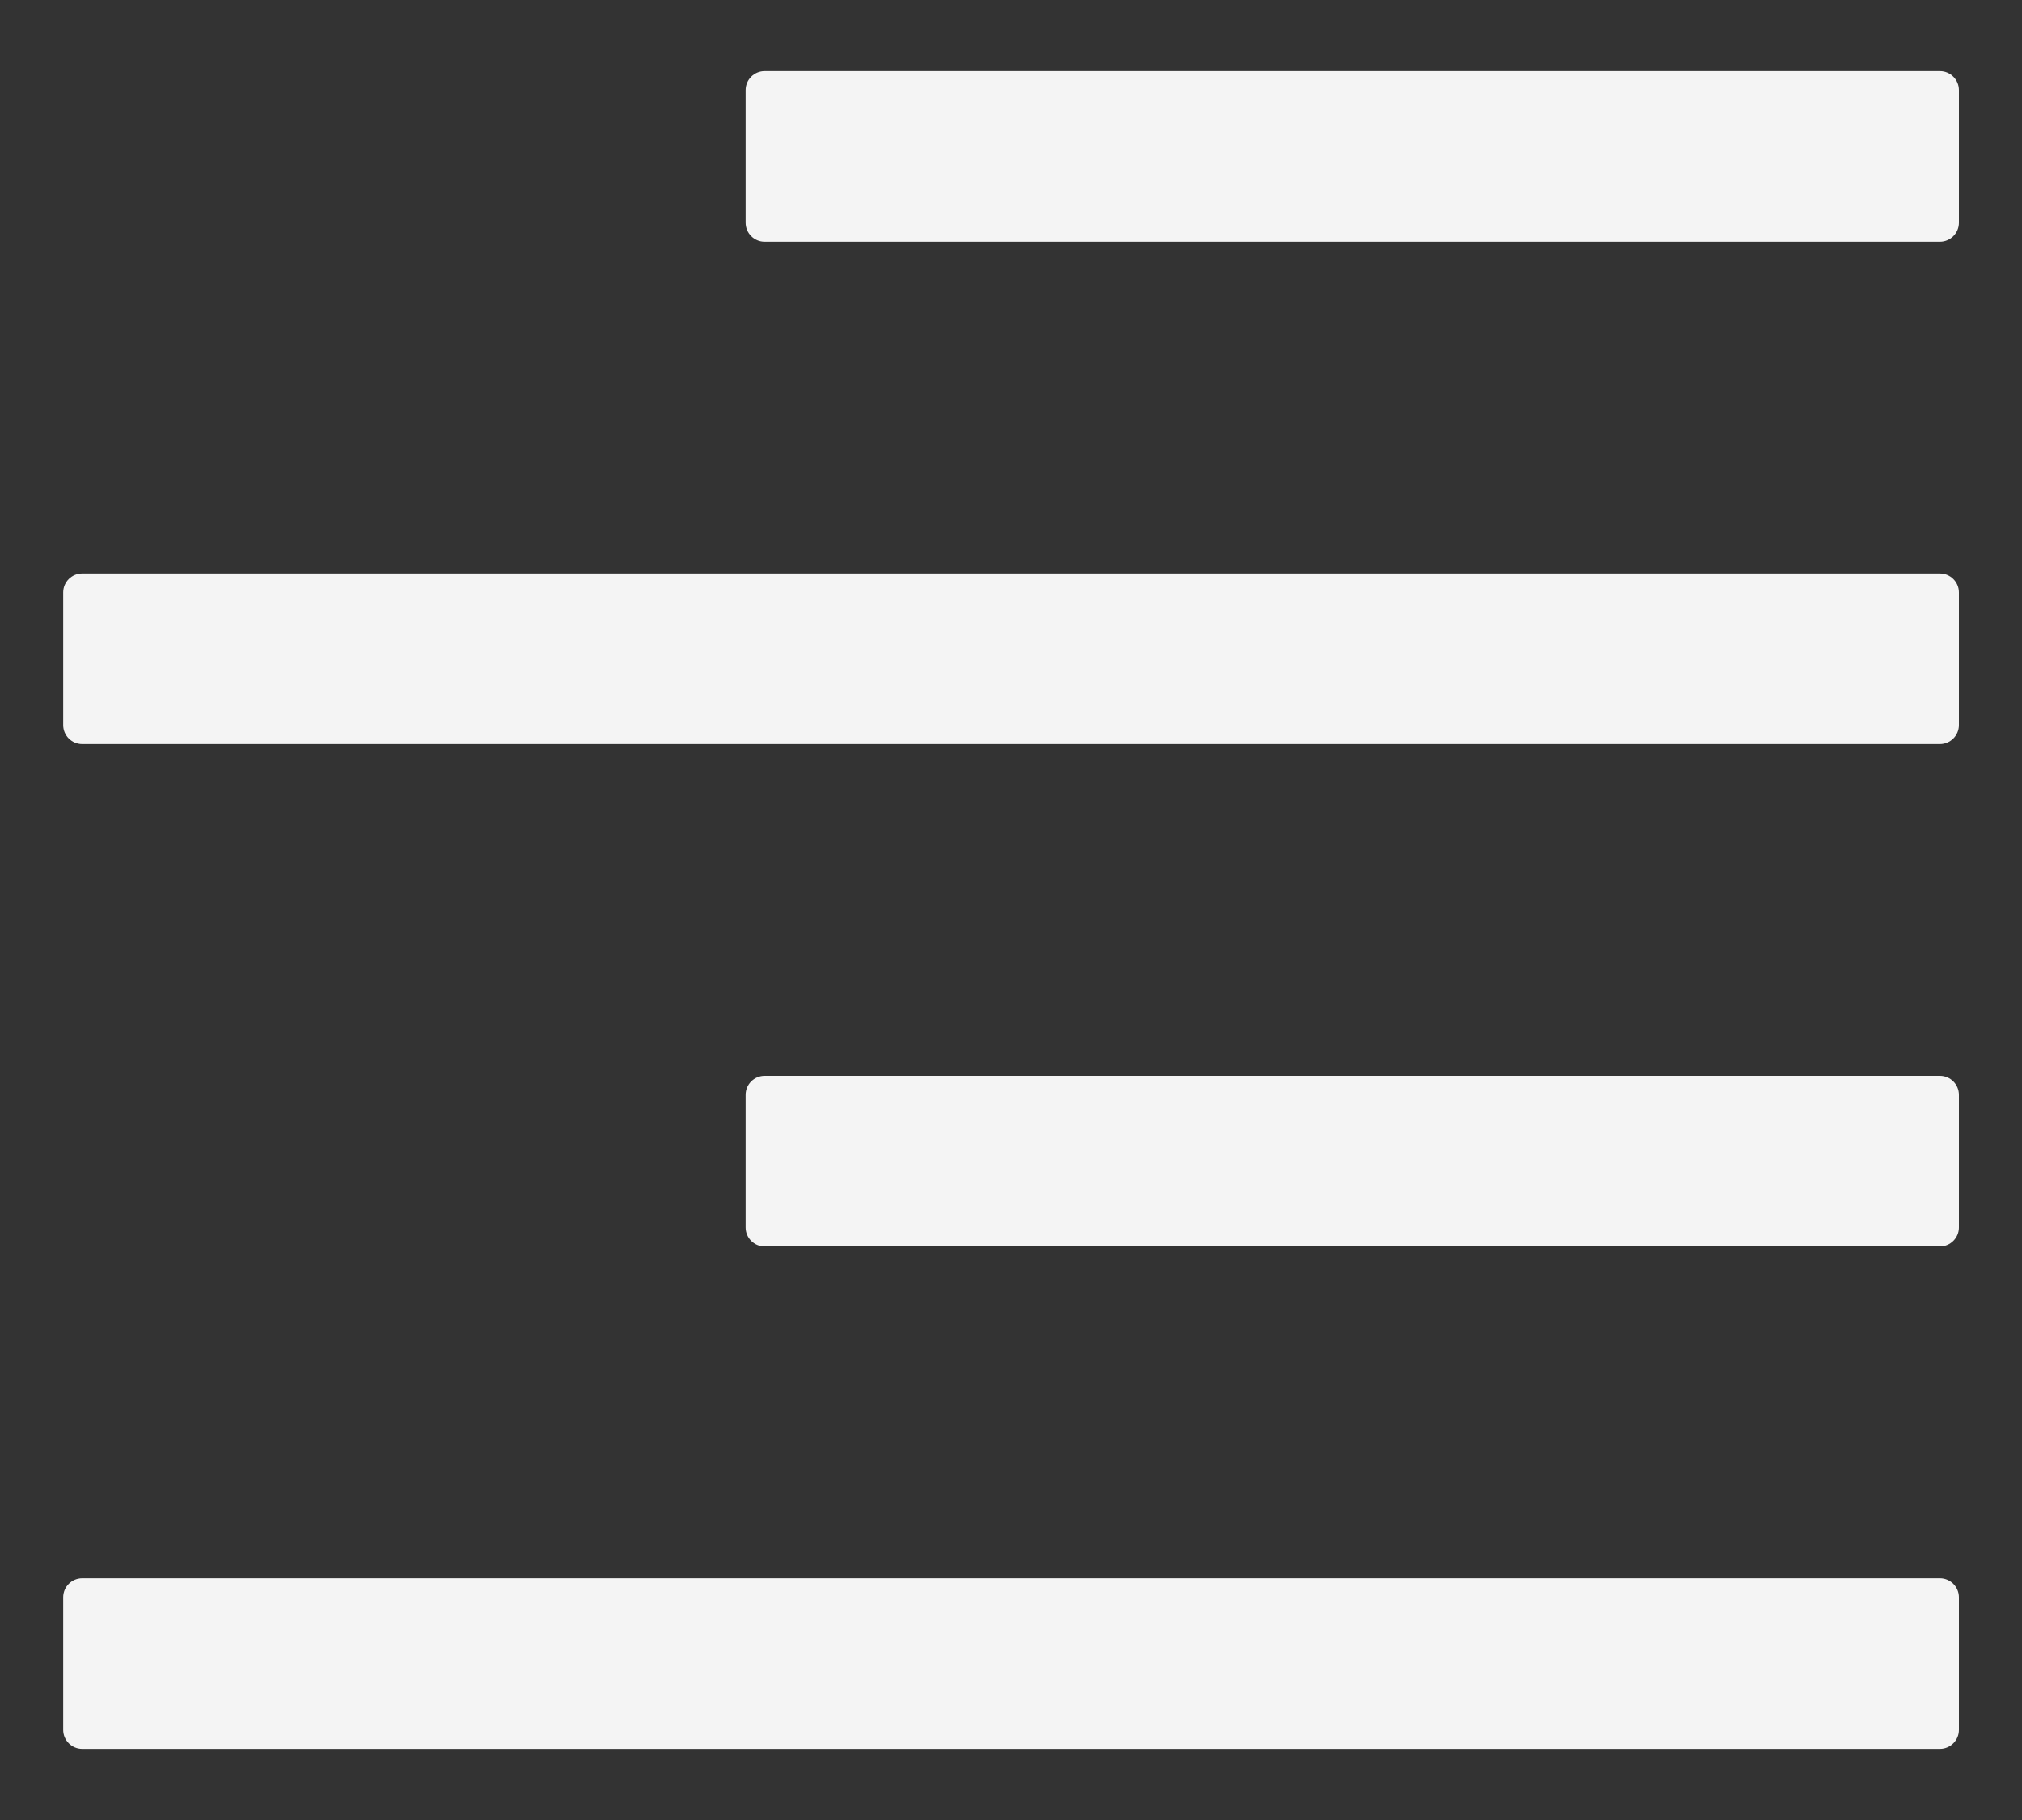 <svg fill="none" height="18" viewBox="0 0 20 18" width="20" xmlns="http://www.w3.org/2000/svg"><rect x="0" y="0" width="20" height="18" fill="#333333" stroke="none"/><path d="m19.188.703h-11.625c-.103 0-.188.084-.188.188v1.312c0 .103.084.188.188.188h11.625c.103 0 .188-.084.188-.188v-1.312c0-.103-.084-.188-.188-.188zm0 9.937h-11.625c-.103 0-.188.084-.188.188v1.312c0 .103.084.188.188.188h11.625c.103 0 .188-.084.188-.188v-1.312c0-.103-.084-.188-.188-.188zm0 4.969h-18.375c-.103 0-.188.084-.188.188v1.312c0 .103.084.188.188.188h18.375c.103 0 .188-.084.188-.188v-1.312c0-.103-.084-.188-.188-.188zm0-9.938h-18.375c-.103 0-.188.084-.188.188v1.312c0 .103.084.188.188.188h18.375c.103 0 .188-.084.188-.188v-1.312c0-.103-.084-.188-.188-.188z" fill="#f4f4f4"/></svg>